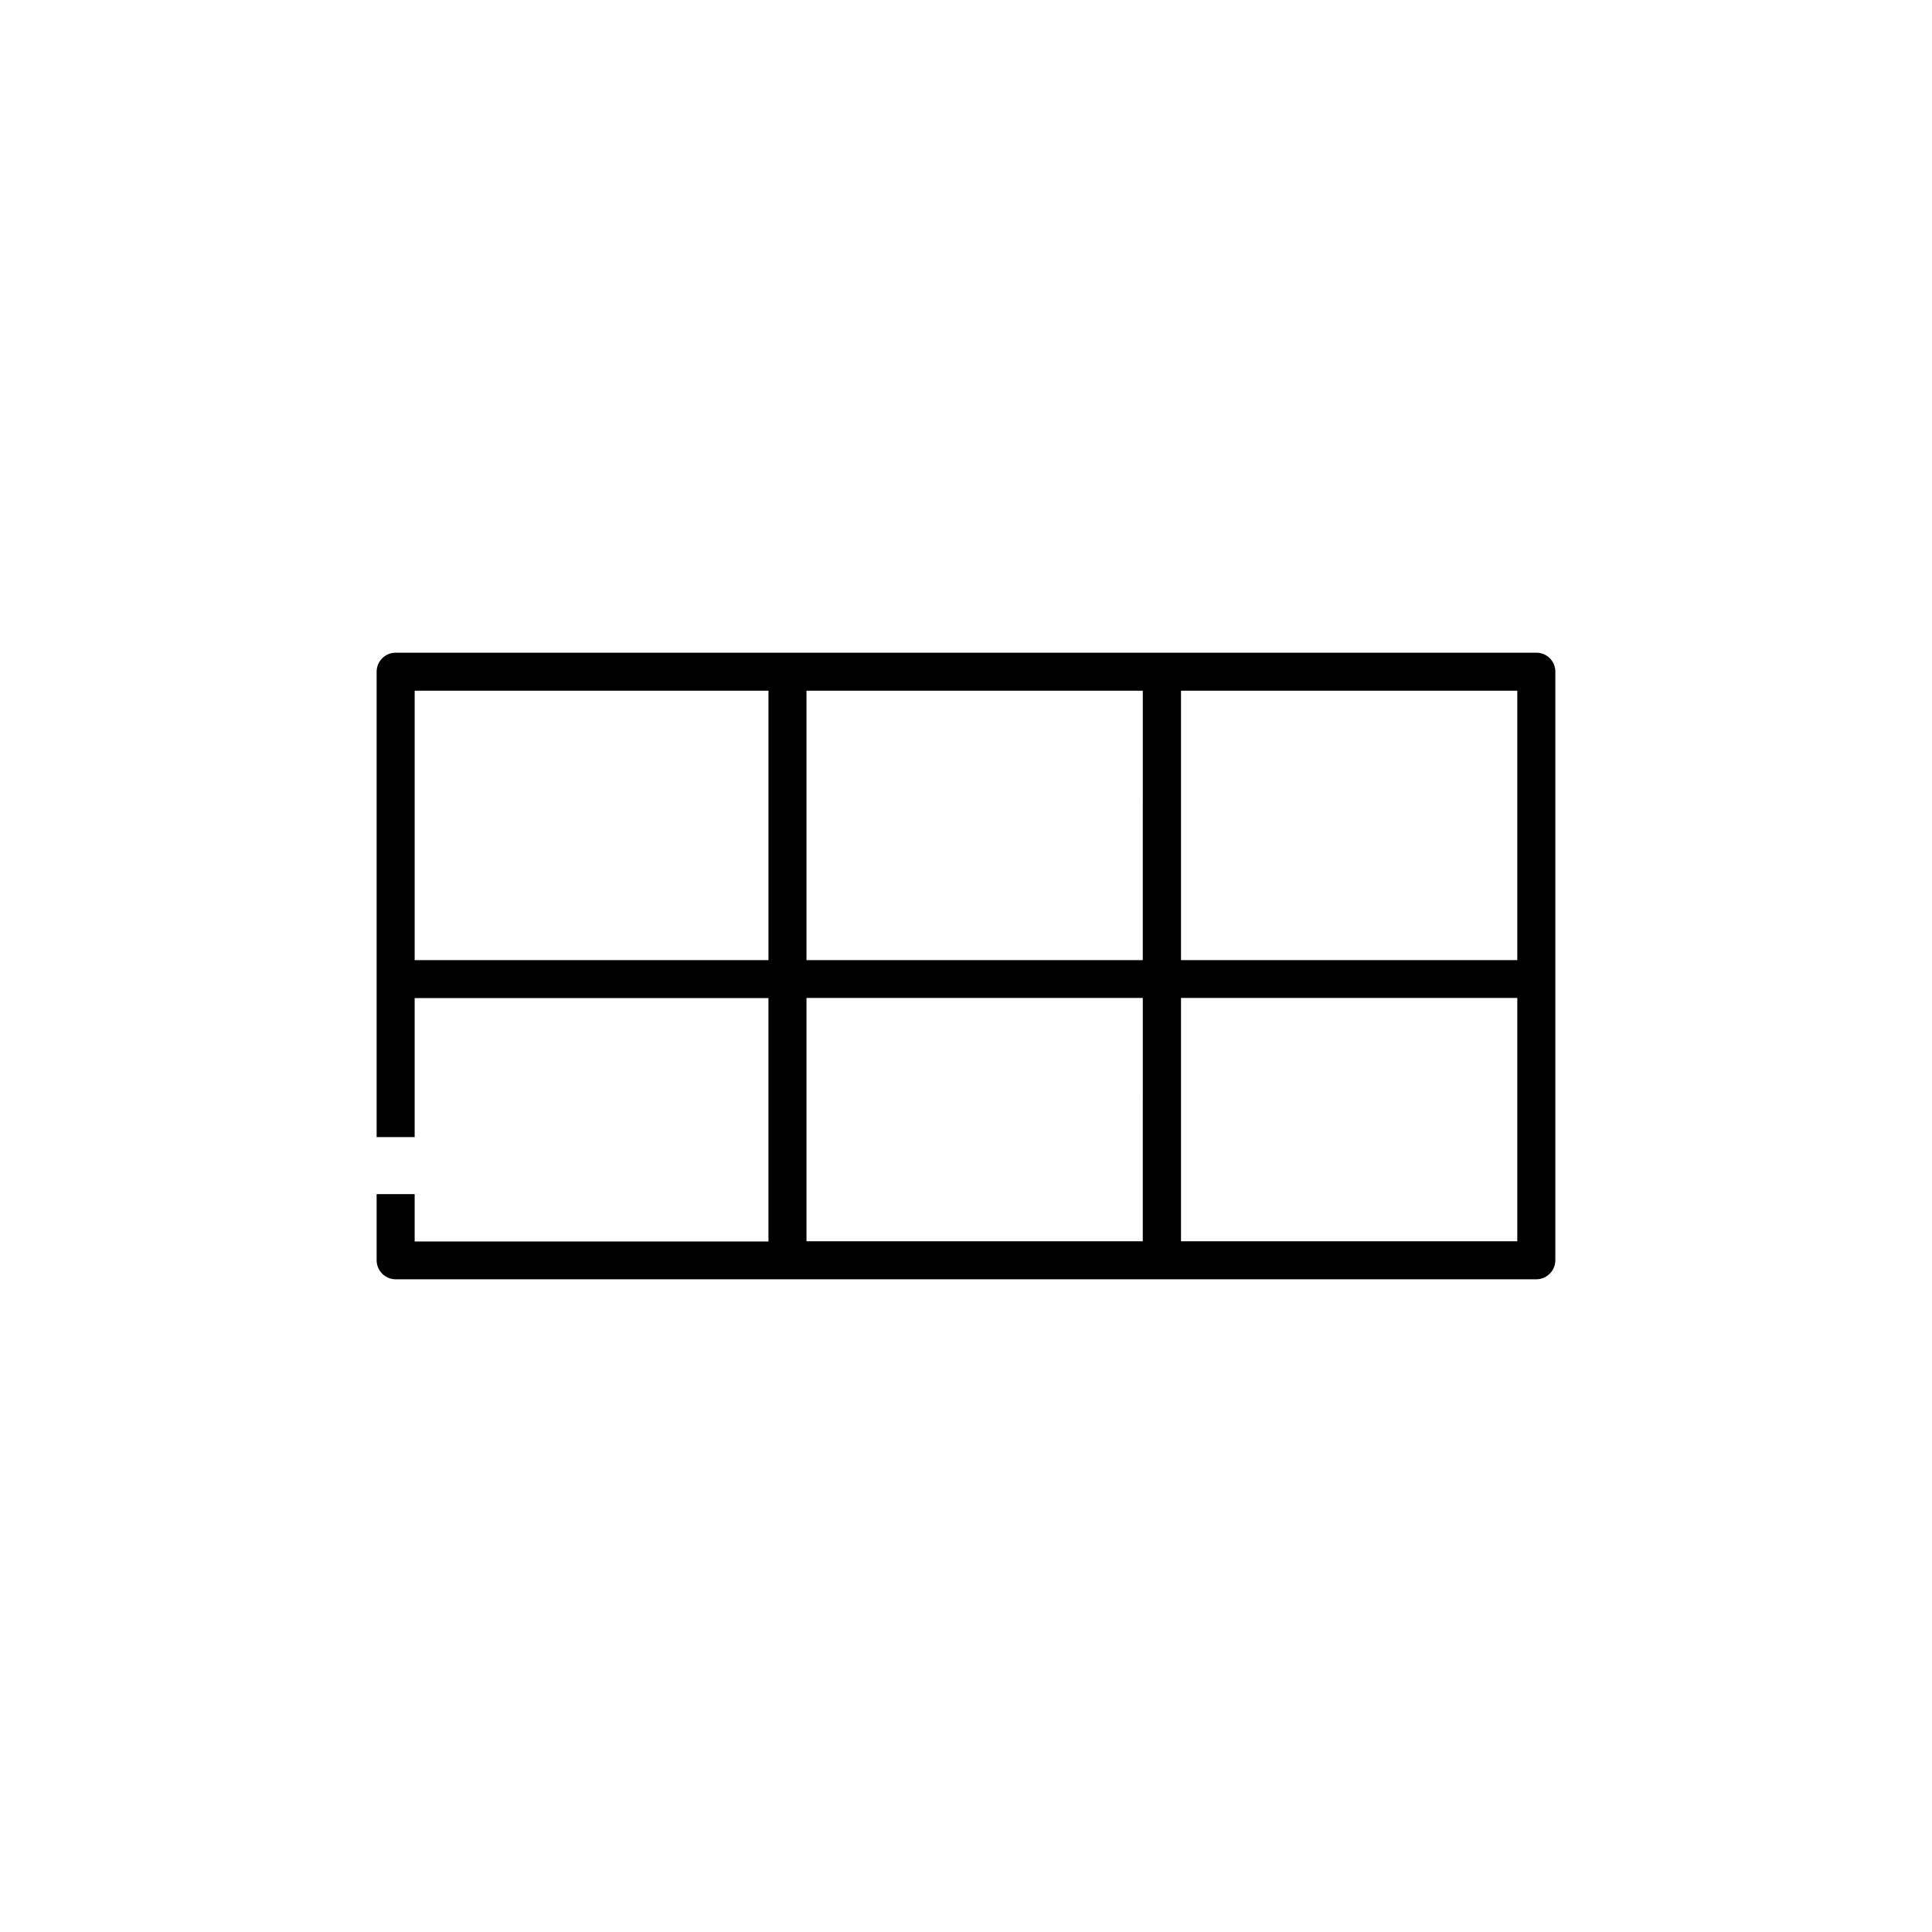 <?xml version="1.0" encoding="UTF-8"?>
<!-- Uploaded to: SVG Repo, www.svgrepo.com, Generator: SVG Repo Mixer Tools -->
<svg fill="#000000" width="800px" height="800px" version="1.1" viewBox="144 144 512 512" xmlns="http://www.w3.org/2000/svg">
 <path d="m551.14 316.97h-302.29c-2.769 0-5.039 2.266-5.039 5.039v123.33h10.078v-36.828h93.758v64.488h-93.758v-12.543h-10.078v17.531c0 2.769 2.266 5.039 5.039 5.039h302.29c2.769 0 5.039-2.266 5.039-5.039v-155.98c0-2.82-2.266-5.039-5.039-5.039zm-203.49 81.469h-93.758v-71.391h93.758zm99.25 74.512h-89.172v-64.488h89.125l-0.004 64.488zm0-74.512h-89.172v-71.391h89.125l-0.004 71.391zm99.199 74.512h-89.121v-64.488h89.121zm0-74.512h-89.121v-71.391h89.121z"/>
</svg>